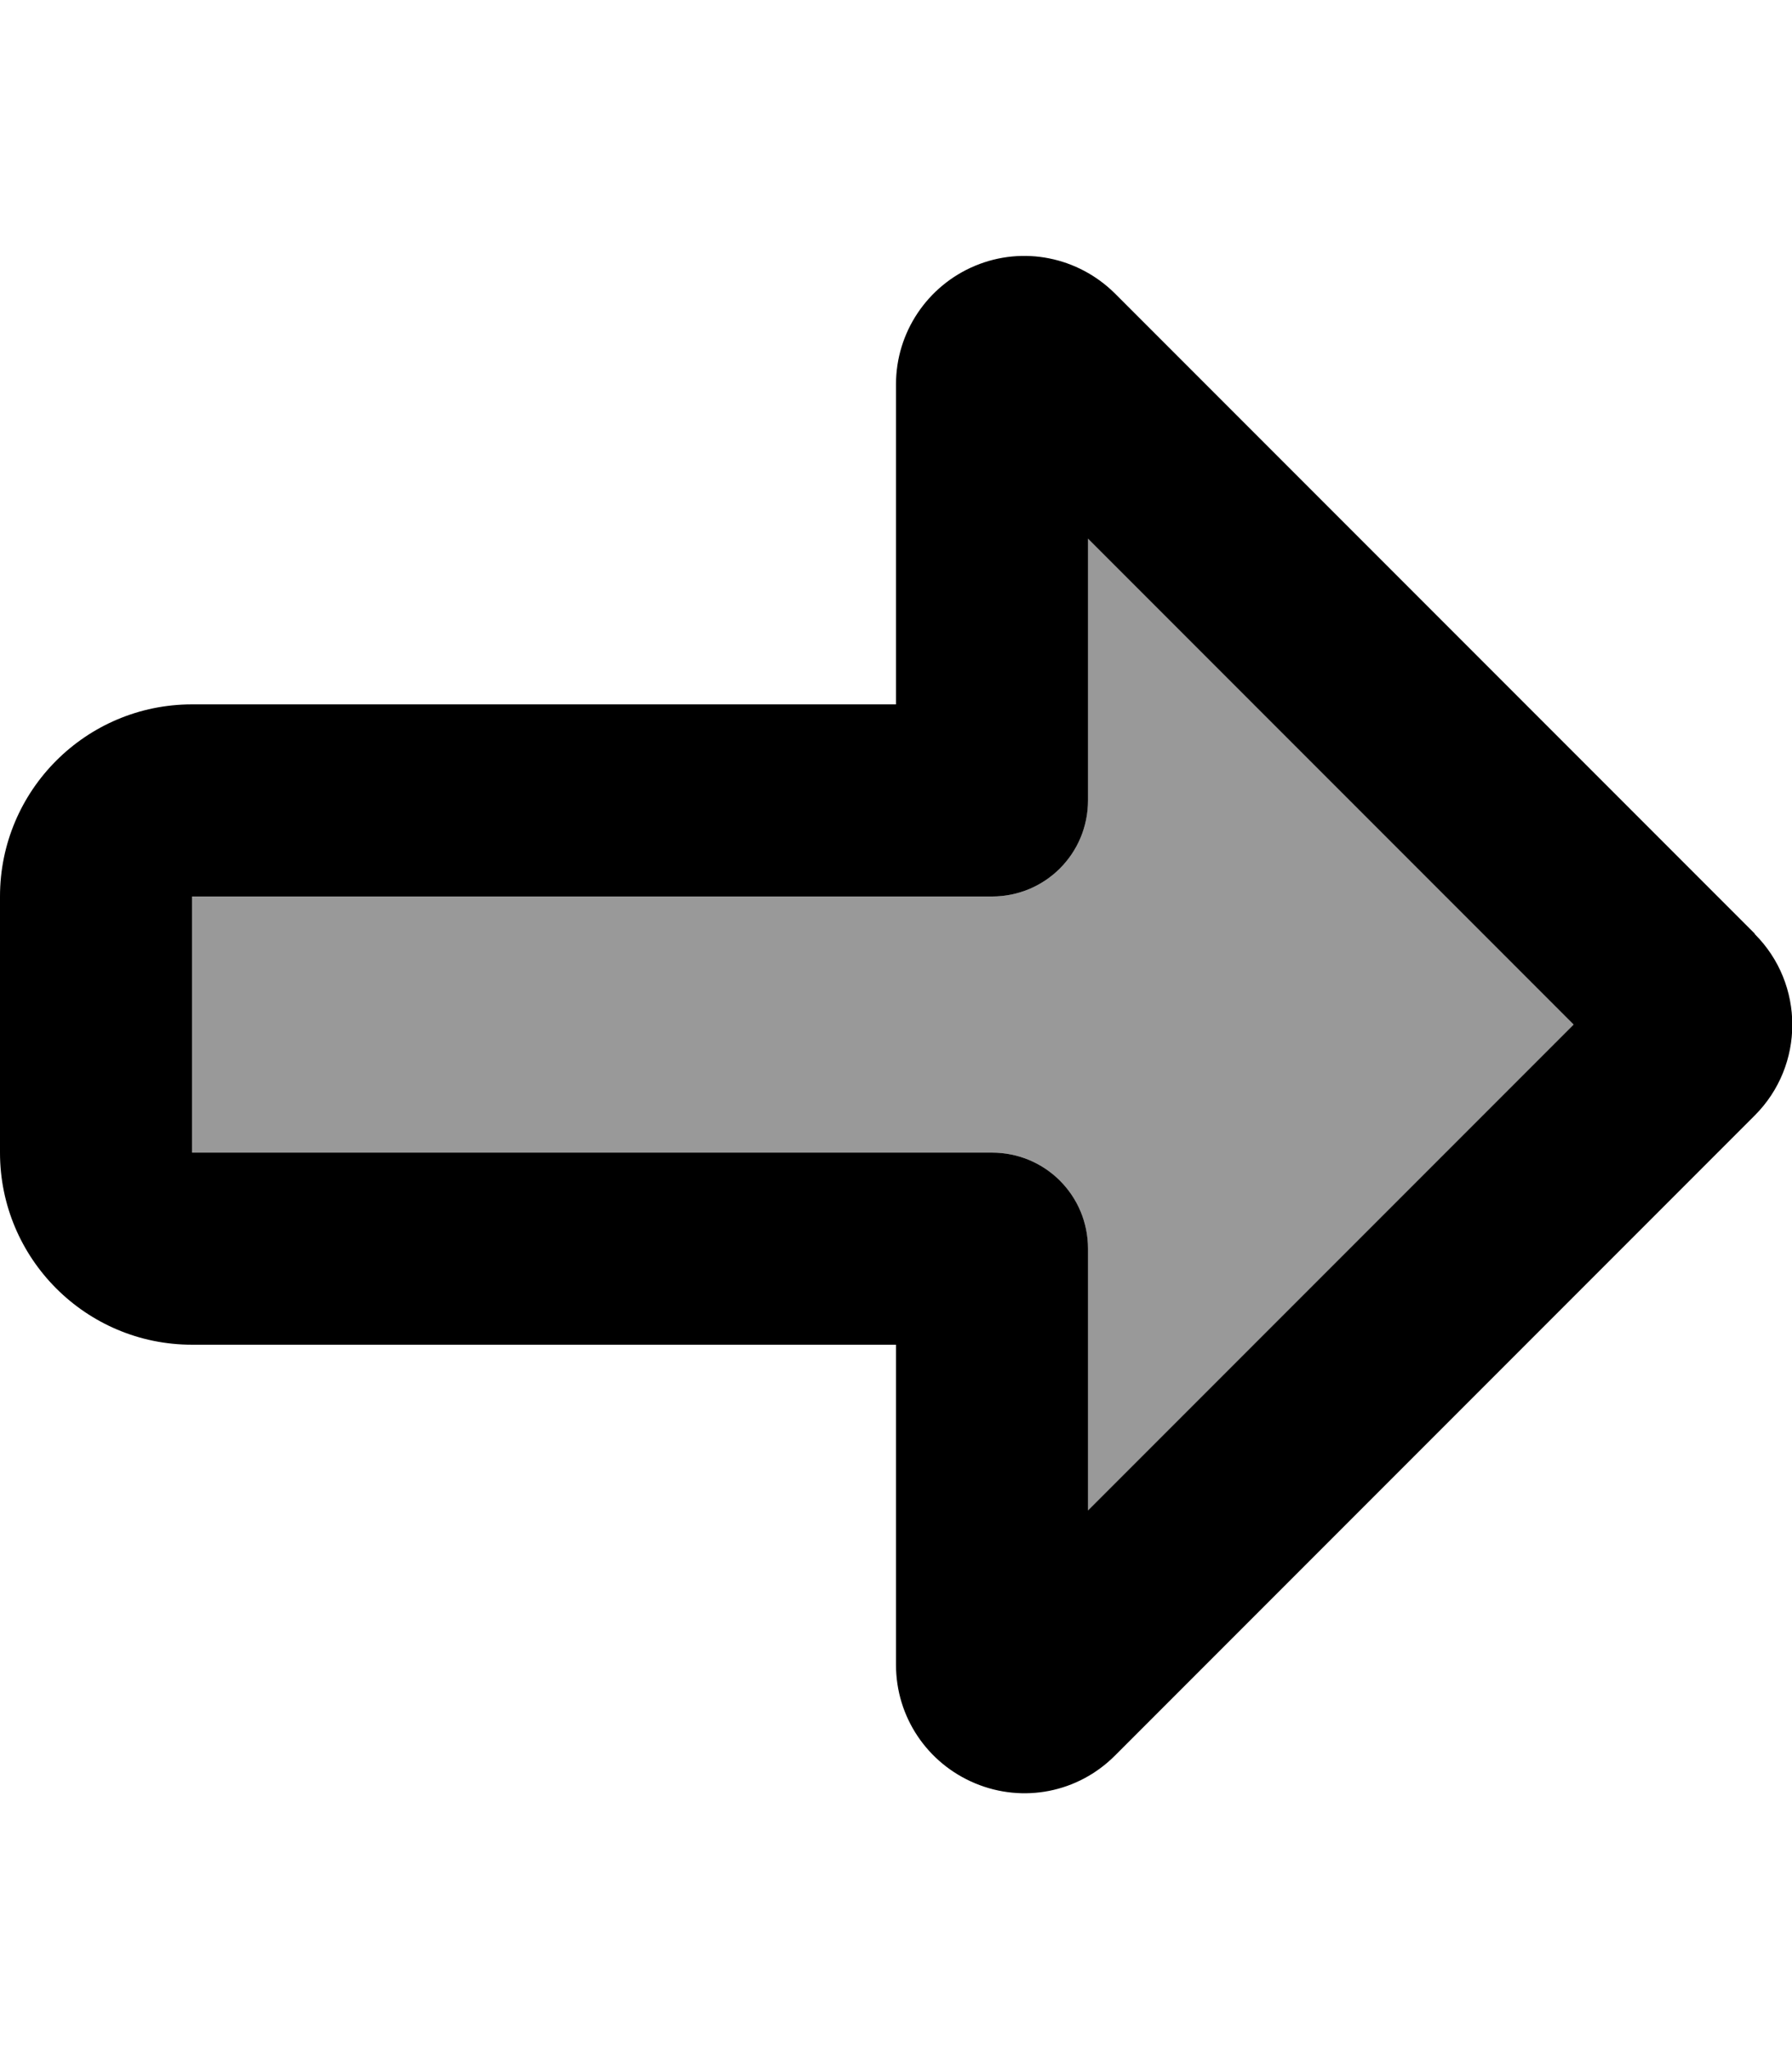 <svg xmlns="http://www.w3.org/2000/svg" viewBox="0 0 448 512"><!--! Font Awesome Pro 7.0.0 by @fontawesome - https://fontawesome.com License - https://fontawesome.com/license (Commercial License) Copyright 2025 Fonticons, Inc. --><path style="fill:currentColor;opacity:.4" d="M48 224l0 64 200 0c13.3 0 24 10.7 24 24L272 377.4 393.4 256 272 134.6 272 200c0 13.3-10.7 24-24 24L48 224z"/><path style="fill:currentColor;opacity:1" d="M393.4 256L272 134.6 272 200c0 13.3-10.7 24-24 24l-200 0 0 64 200 0c13.3 0 24 10.7 24 24l0 65.4 121.4-121.4zm45.3-22.6c12.5 12.5 12.5 32.8 0 45.3l-160 160c-9.2 9.2-22.9 11.9-34.9 6.9l0 0c-12-5-19.8-16.6-19.8-29.6l0-80-176 0c-26.5 0-48-21.5-48-48l0-64c0-26.5 21.5-48 48-48l176 0 0-80c0-12.9 7.8-24.6 19.8-29.6l0 0c12-5 25.7-2.2 34.9 6.9l160 160z"/></svg>